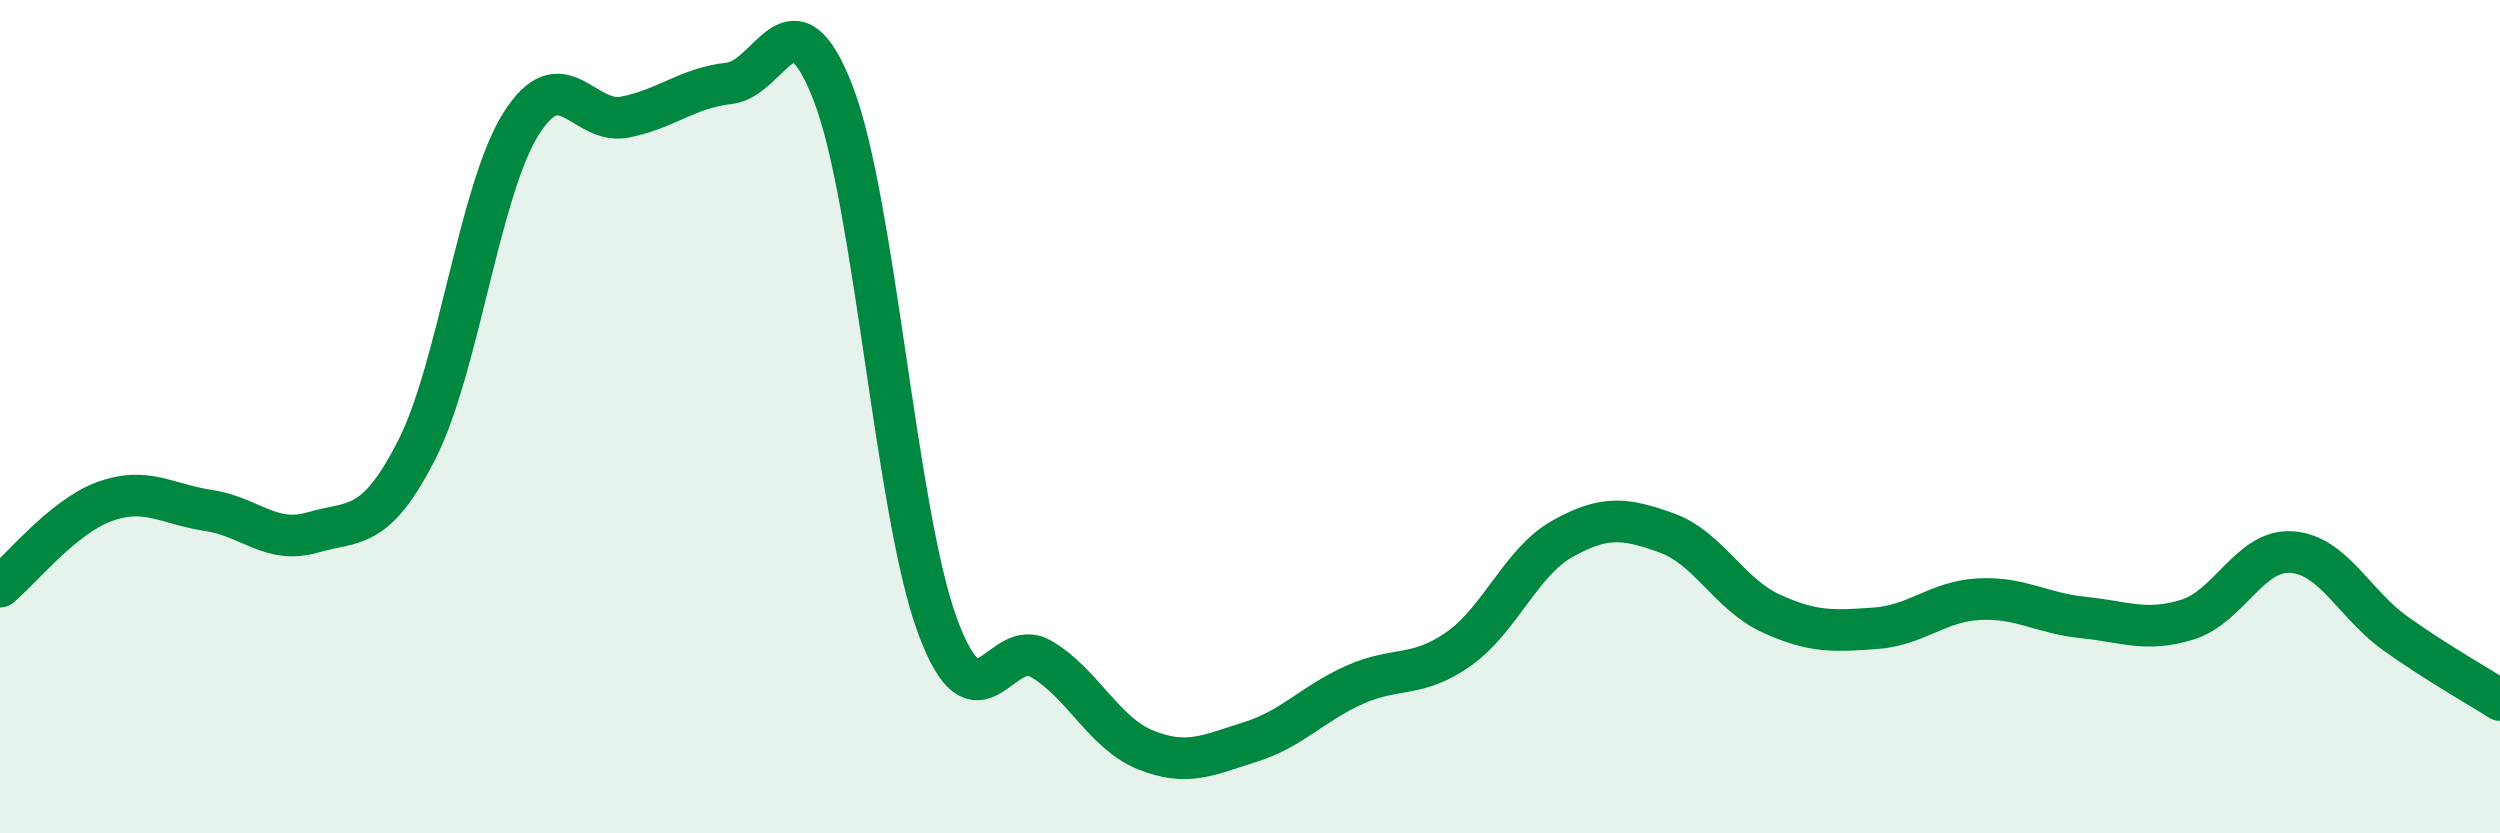 
    <svg width="60" height="20" viewBox="0 0 60 20" xmlns="http://www.w3.org/2000/svg">
      <path
        d="M 0,14.08 C 0.5,13.67 1.5,12.41 2.5,12.04 C 3.5,11.67 4,12.1 5,12.25 C 6,12.4 6.5,13.07 7.5,12.78 C 8.5,12.49 9,12.76 10,10.8 C 11,8.84 11.5,4.58 12.5,2.98 C 13.5,1.38 14,3.01 15,2.81 C 16,2.61 16.5,2.11 17.5,2 C 18.5,1.89 19,-0.35 20,2.25 C 21,4.85 21.5,12.31 22.5,15.02 C 23.5,17.73 24,15.22 25,15.82 C 26,16.42 26.5,17.6 27.5,18 C 28.5,18.4 29,18.12 30,17.81 C 31,17.5 31.5,16.89 32.5,16.44 C 33.5,15.99 34,16.28 35,15.58 C 36,14.88 36.5,13.49 37.5,12.93 C 38.5,12.37 39,12.43 40,12.79 C 41,13.15 41.5,14.26 42.5,14.72 C 43.5,15.18 44,15.15 45,15.08 C 46,15.01 46.5,14.43 47.5,14.38 C 48.5,14.33 49,14.72 50,14.82 C 51,14.92 51.5,15.18 52.5,14.87 C 53.5,14.56 54,13.18 55,13.25 C 56,13.32 56.5,14.5 57.5,15.21 C 58.5,15.92 59.5,16.48 60,16.8L60 20L0 20Z"
        fill="#008740"
        opacity="0.1"
        stroke-linecap="round"
        stroke-linejoin="round"
      />
      <path
        d="M 0,14.08 C 0.5,13.67 1.5,12.41 2.5,12.04 C 3.5,11.67 4,12.1 5,12.25 C 6,12.4 6.5,13.07 7.5,12.78 C 8.5,12.49 9,12.76 10,10.8 C 11,8.84 11.5,4.58 12.5,2.98 C 13.5,1.38 14,3.01 15,2.81 C 16,2.61 16.5,2.11 17.5,2 C 18.5,1.89 19,-0.35 20,2.25 C 21,4.85 21.5,12.31 22.5,15.02 C 23.5,17.73 24,15.22 25,15.82 C 26,16.42 26.5,17.6 27.5,18 C 28.5,18.4 29,18.12 30,17.81 C 31,17.5 31.5,16.89 32.5,16.44 C 33.5,15.99 34,16.28 35,15.58 C 36,14.88 36.5,13.49 37.5,12.93 C 38.5,12.37 39,12.43 40,12.79 C 41,13.15 41.5,14.26 42.5,14.72 C 43.5,15.18 44,15.15 45,15.08 C 46,15.01 46.5,14.43 47.5,14.38 C 48.5,14.33 49,14.72 50,14.82 C 51,14.92 51.5,15.18 52.5,14.87 C 53.5,14.56 54,13.18 55,13.25 C 56,13.32 56.5,14.5 57.5,15.21 C 58.5,15.92 59.5,16.48 60,16.8"
        stroke="#008740"
        stroke-width="1"
        fill="none"
        stroke-linecap="round"
        stroke-linejoin="round"
      />
    </svg>
  